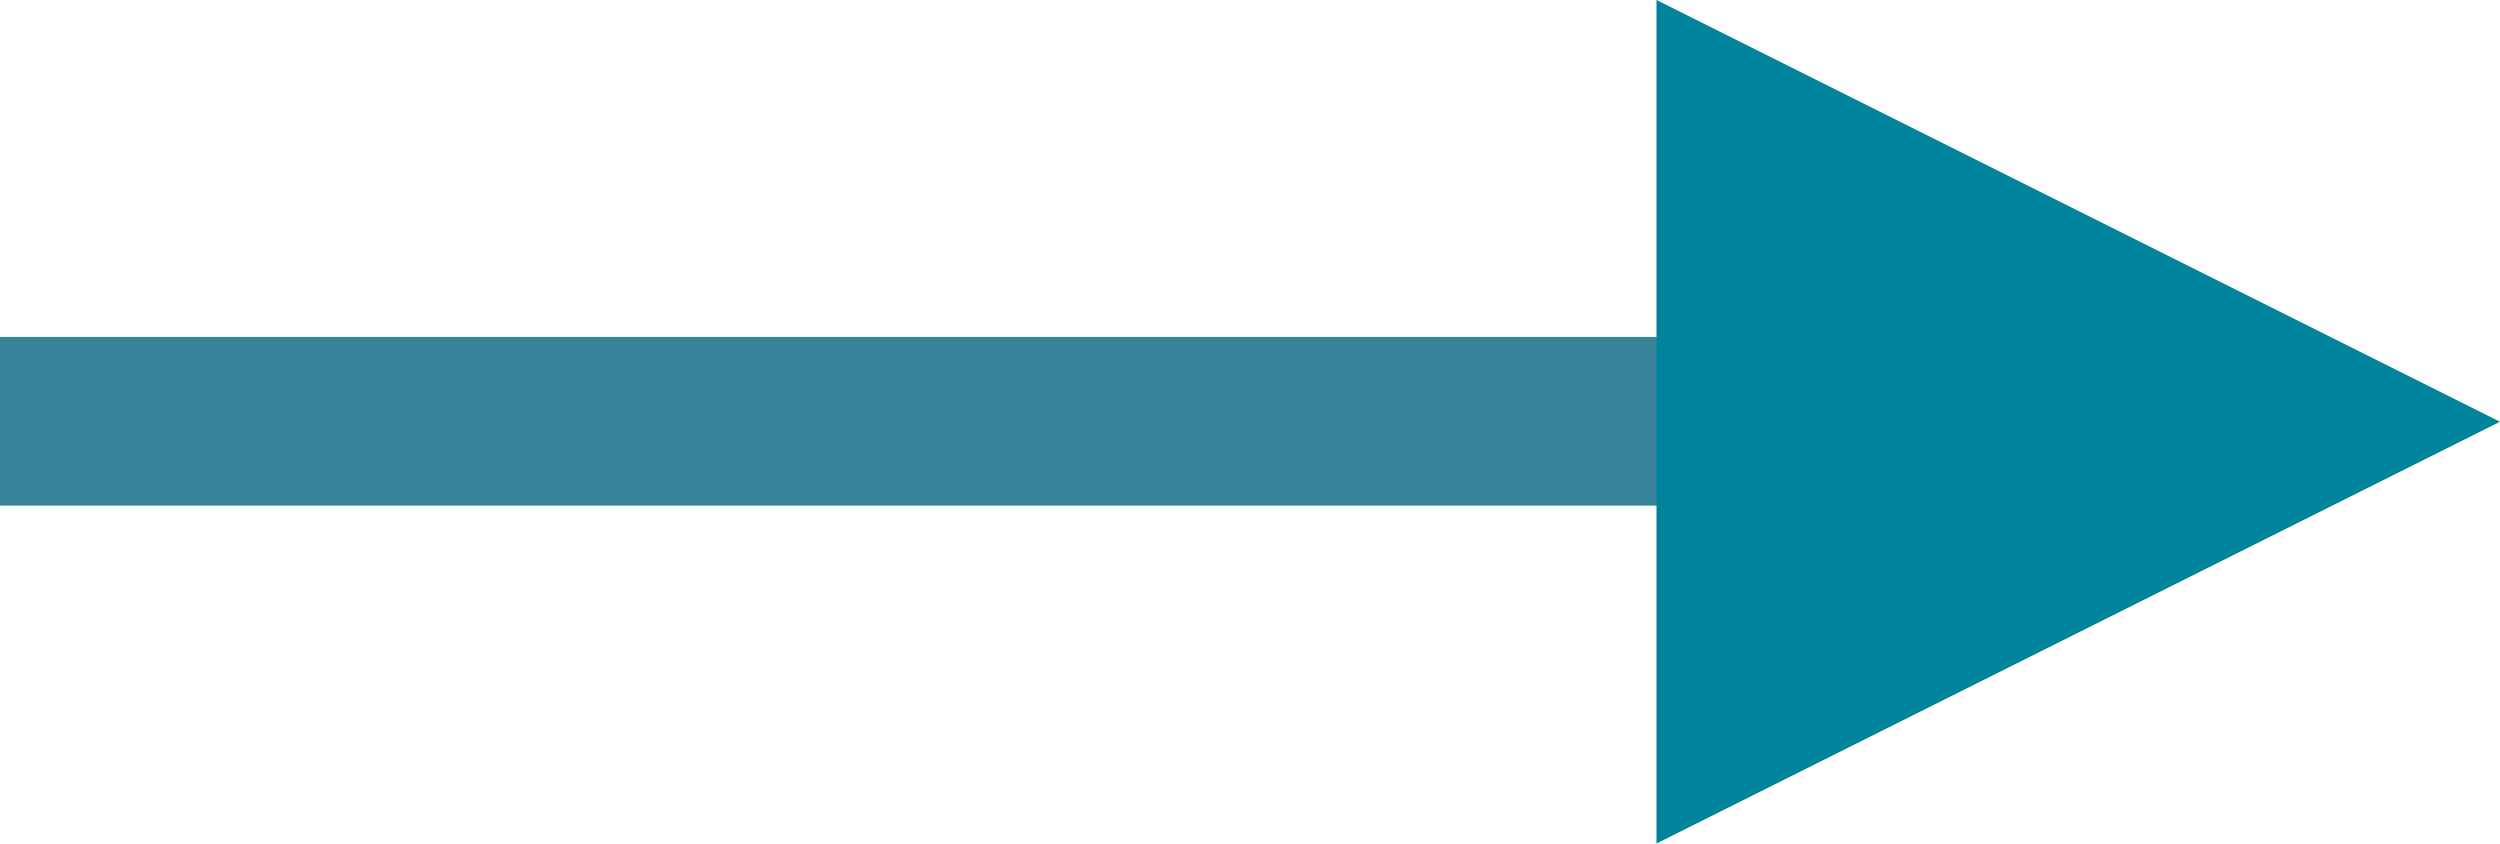 <svg xmlns="http://www.w3.org/2000/svg" width="14.819" height="5"><g id="Group_78" data-name="Group 78" transform="translate(-529.181 -6779)"><path id="Path_53" data-name="Path 53" d="M529.181 6781.497h12.641" fill="none" stroke="#378399" stroke-width="1"/><path id="Polygon_1" data-name="Polygon 1" d="M2.5 0L5 5H0z" transform="rotate(90 -3117.5 3661.5)" fill="#00849c"/></g></svg>